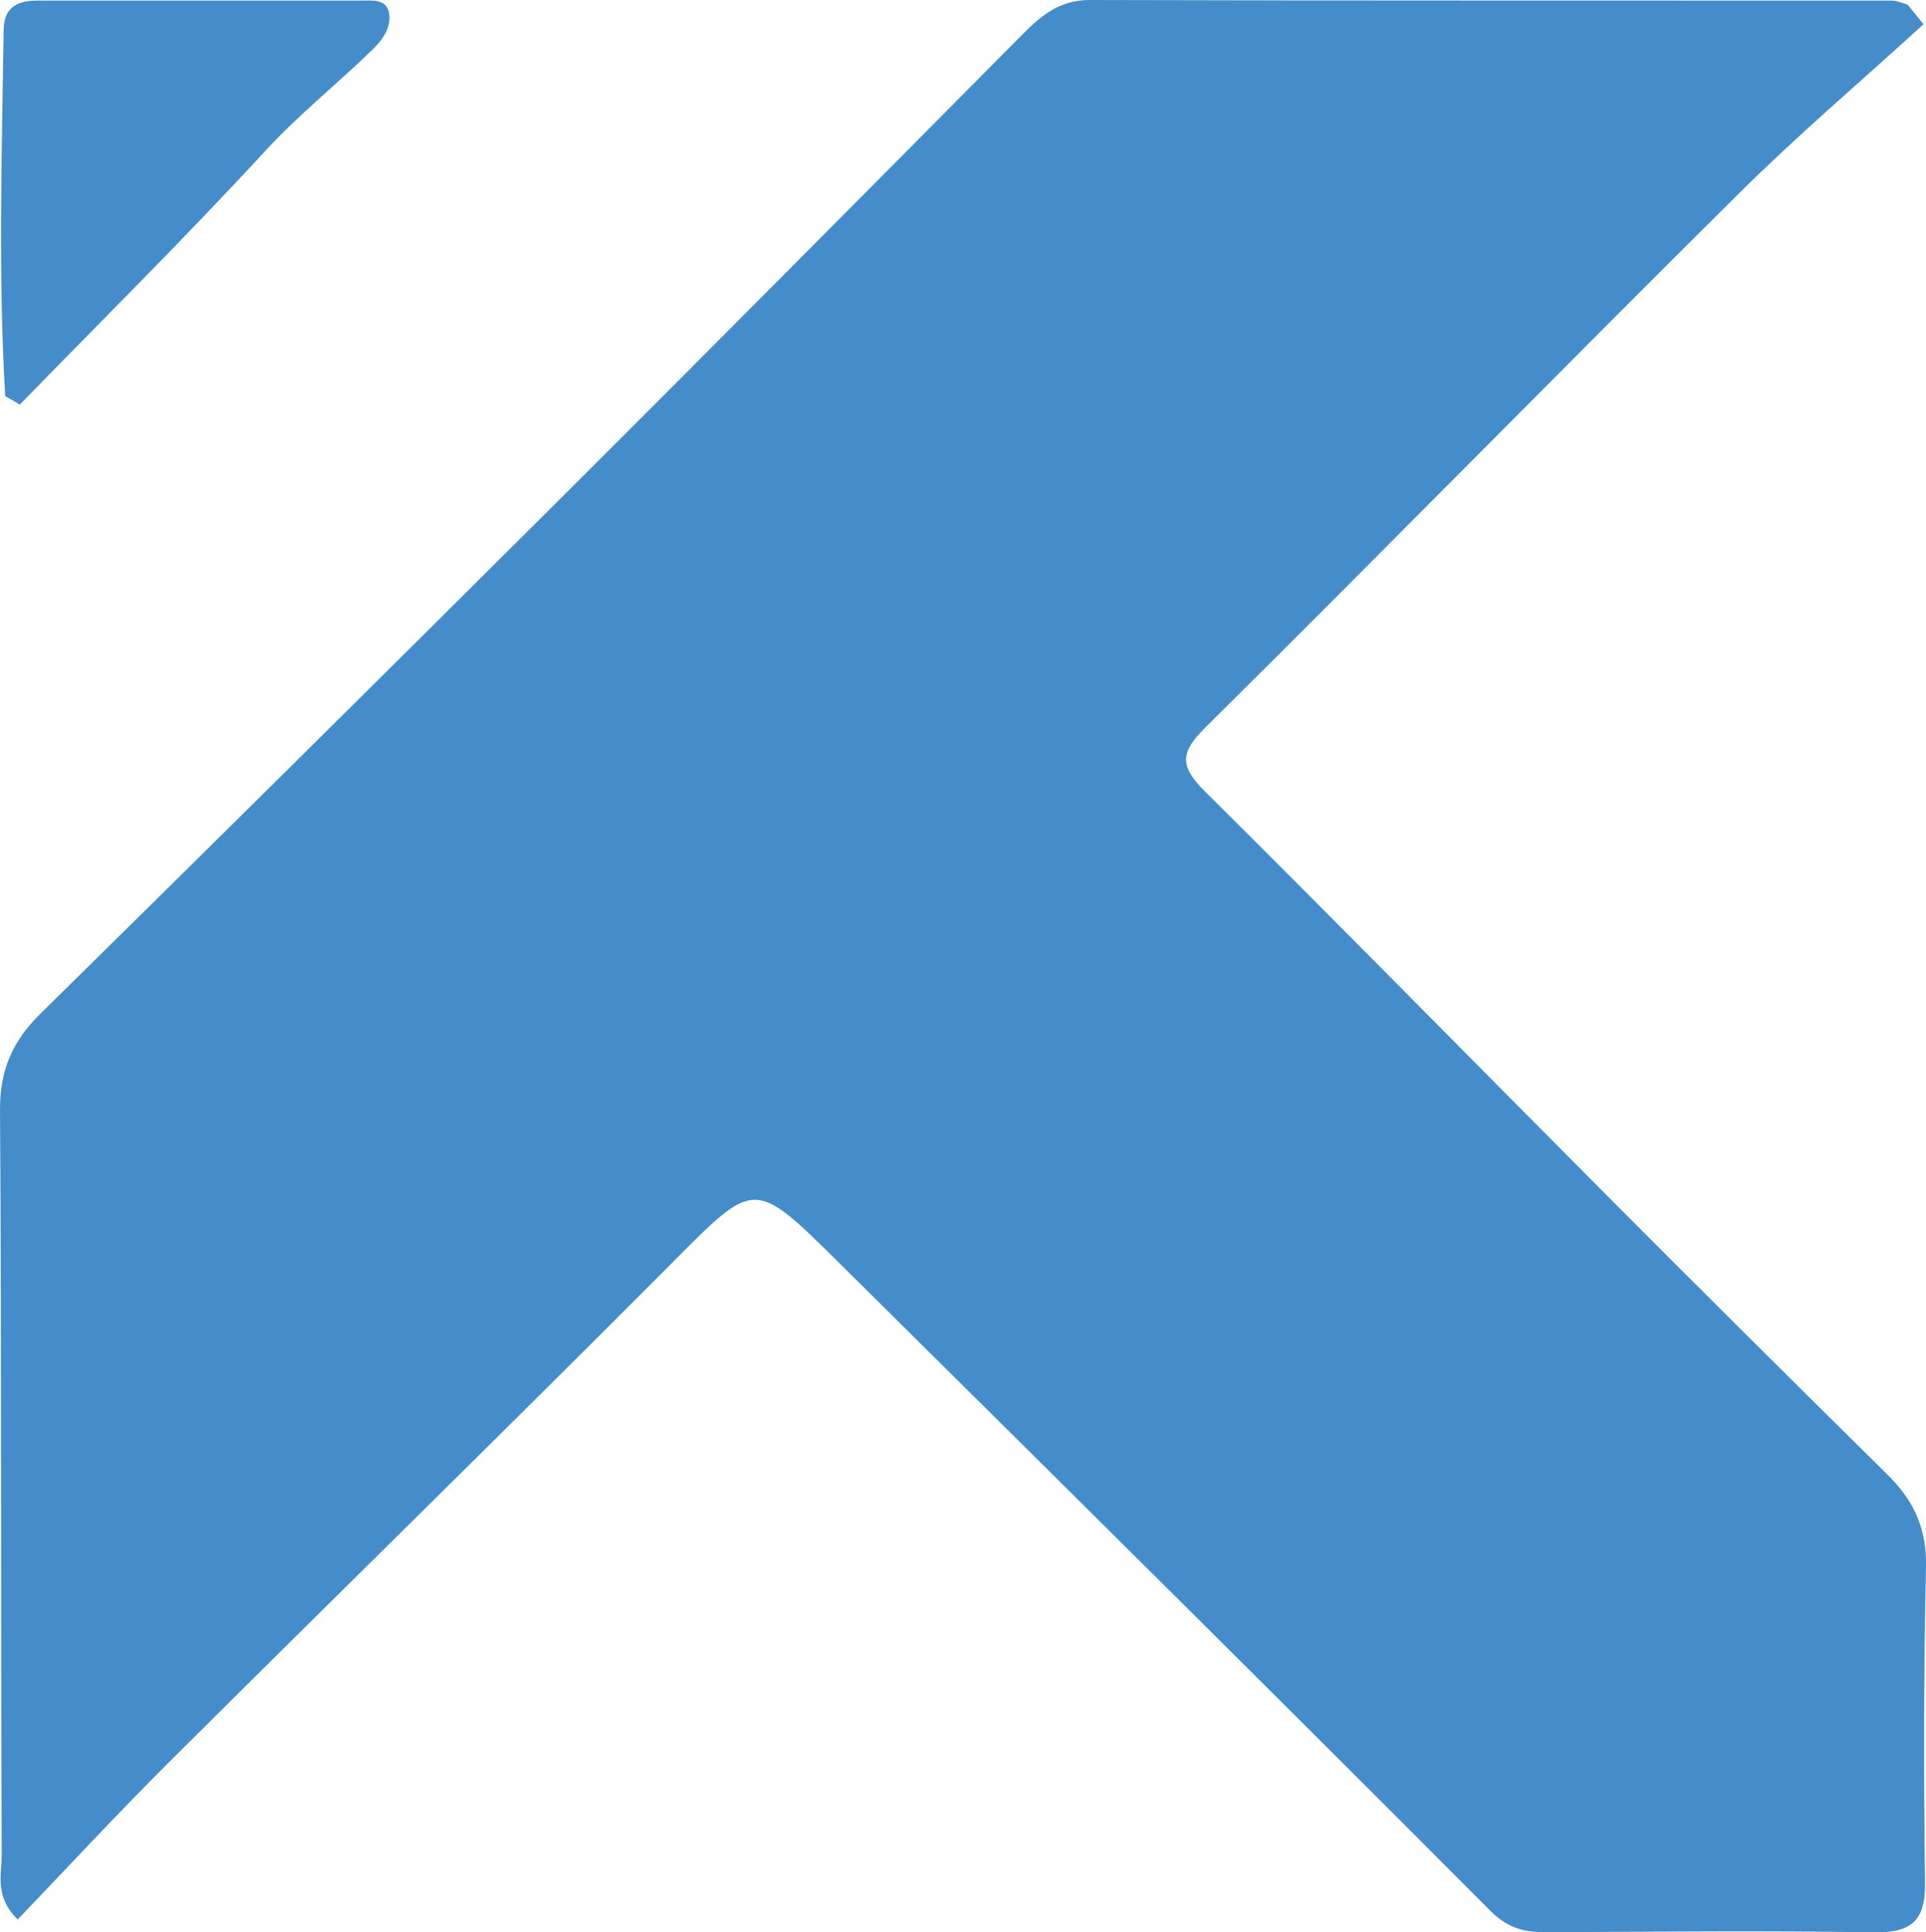 <svg xmlns="http://www.w3.org/2000/svg" id="Layer_1" data-name="Layer 1" viewBox="0 0 100.1 100.43"><defs><style>      .cls-1 {        fill: #458cca;      }    </style></defs><path class="cls-1" d="m99.97,1.26c-3.22,2.94-6.55,5.77-9.64,8.84-9.27,9.2-18.41,18.52-27.68,27.71-1.31,1.29-1.35,2.01-.05,3.3,6.86,6.81,13.63,13.71,20.45,20.56,5,5.02,10.01,10.01,15.05,14.98,1.36,1.34,2.04,2.79,2,4.77-.12,5.49-.12,10.99-.05,16.48.02,1.96-.74,2.57-2.67,2.54-5.69-.1-11.39-.03-17.08-.01-1.13,0-1.97-.23-2.86-1.13-11.25-11.29-22.57-22.5-33.89-33.72-4.4-4.36-4.33-4.25-8.65.09-8.65,8.69-17.42,17.26-26.1,25.91-2.67,2.66-5.24,5.43-7.88,8.19-1.22-1.2-.83-2.36-.83-3.38C.03,83.48.09,70.6,0,57.71c-.01-2.09.65-3.59,2.08-5,8.81-8.67,17.59-17.37,26.34-26.09,8.25-8.22,16.45-16.49,24.65-24.76C54.08.84,55.03,0,56.64,0c13.89.04,27.77.02,41.66.03.28,0,.56.13.84.21.28.34.56.68.83,1.02Z"></path><path class="cls-1" d="m.27,20.59C-.1,14.25.1,7.89.19,1.54.21.35.93.03,1.96.03c5.59,0,11.18,0,16.77,0,.58,0,1.35-.11,1.49.64.13.7-.29,1.35-.81,1.86-1.84,1.8-3.85,3.39-5.61,5.3-4.14,4.5-8.5,8.81-12.77,13.2-.25-.15-.5-.29-.76-.44Z"></path></svg>